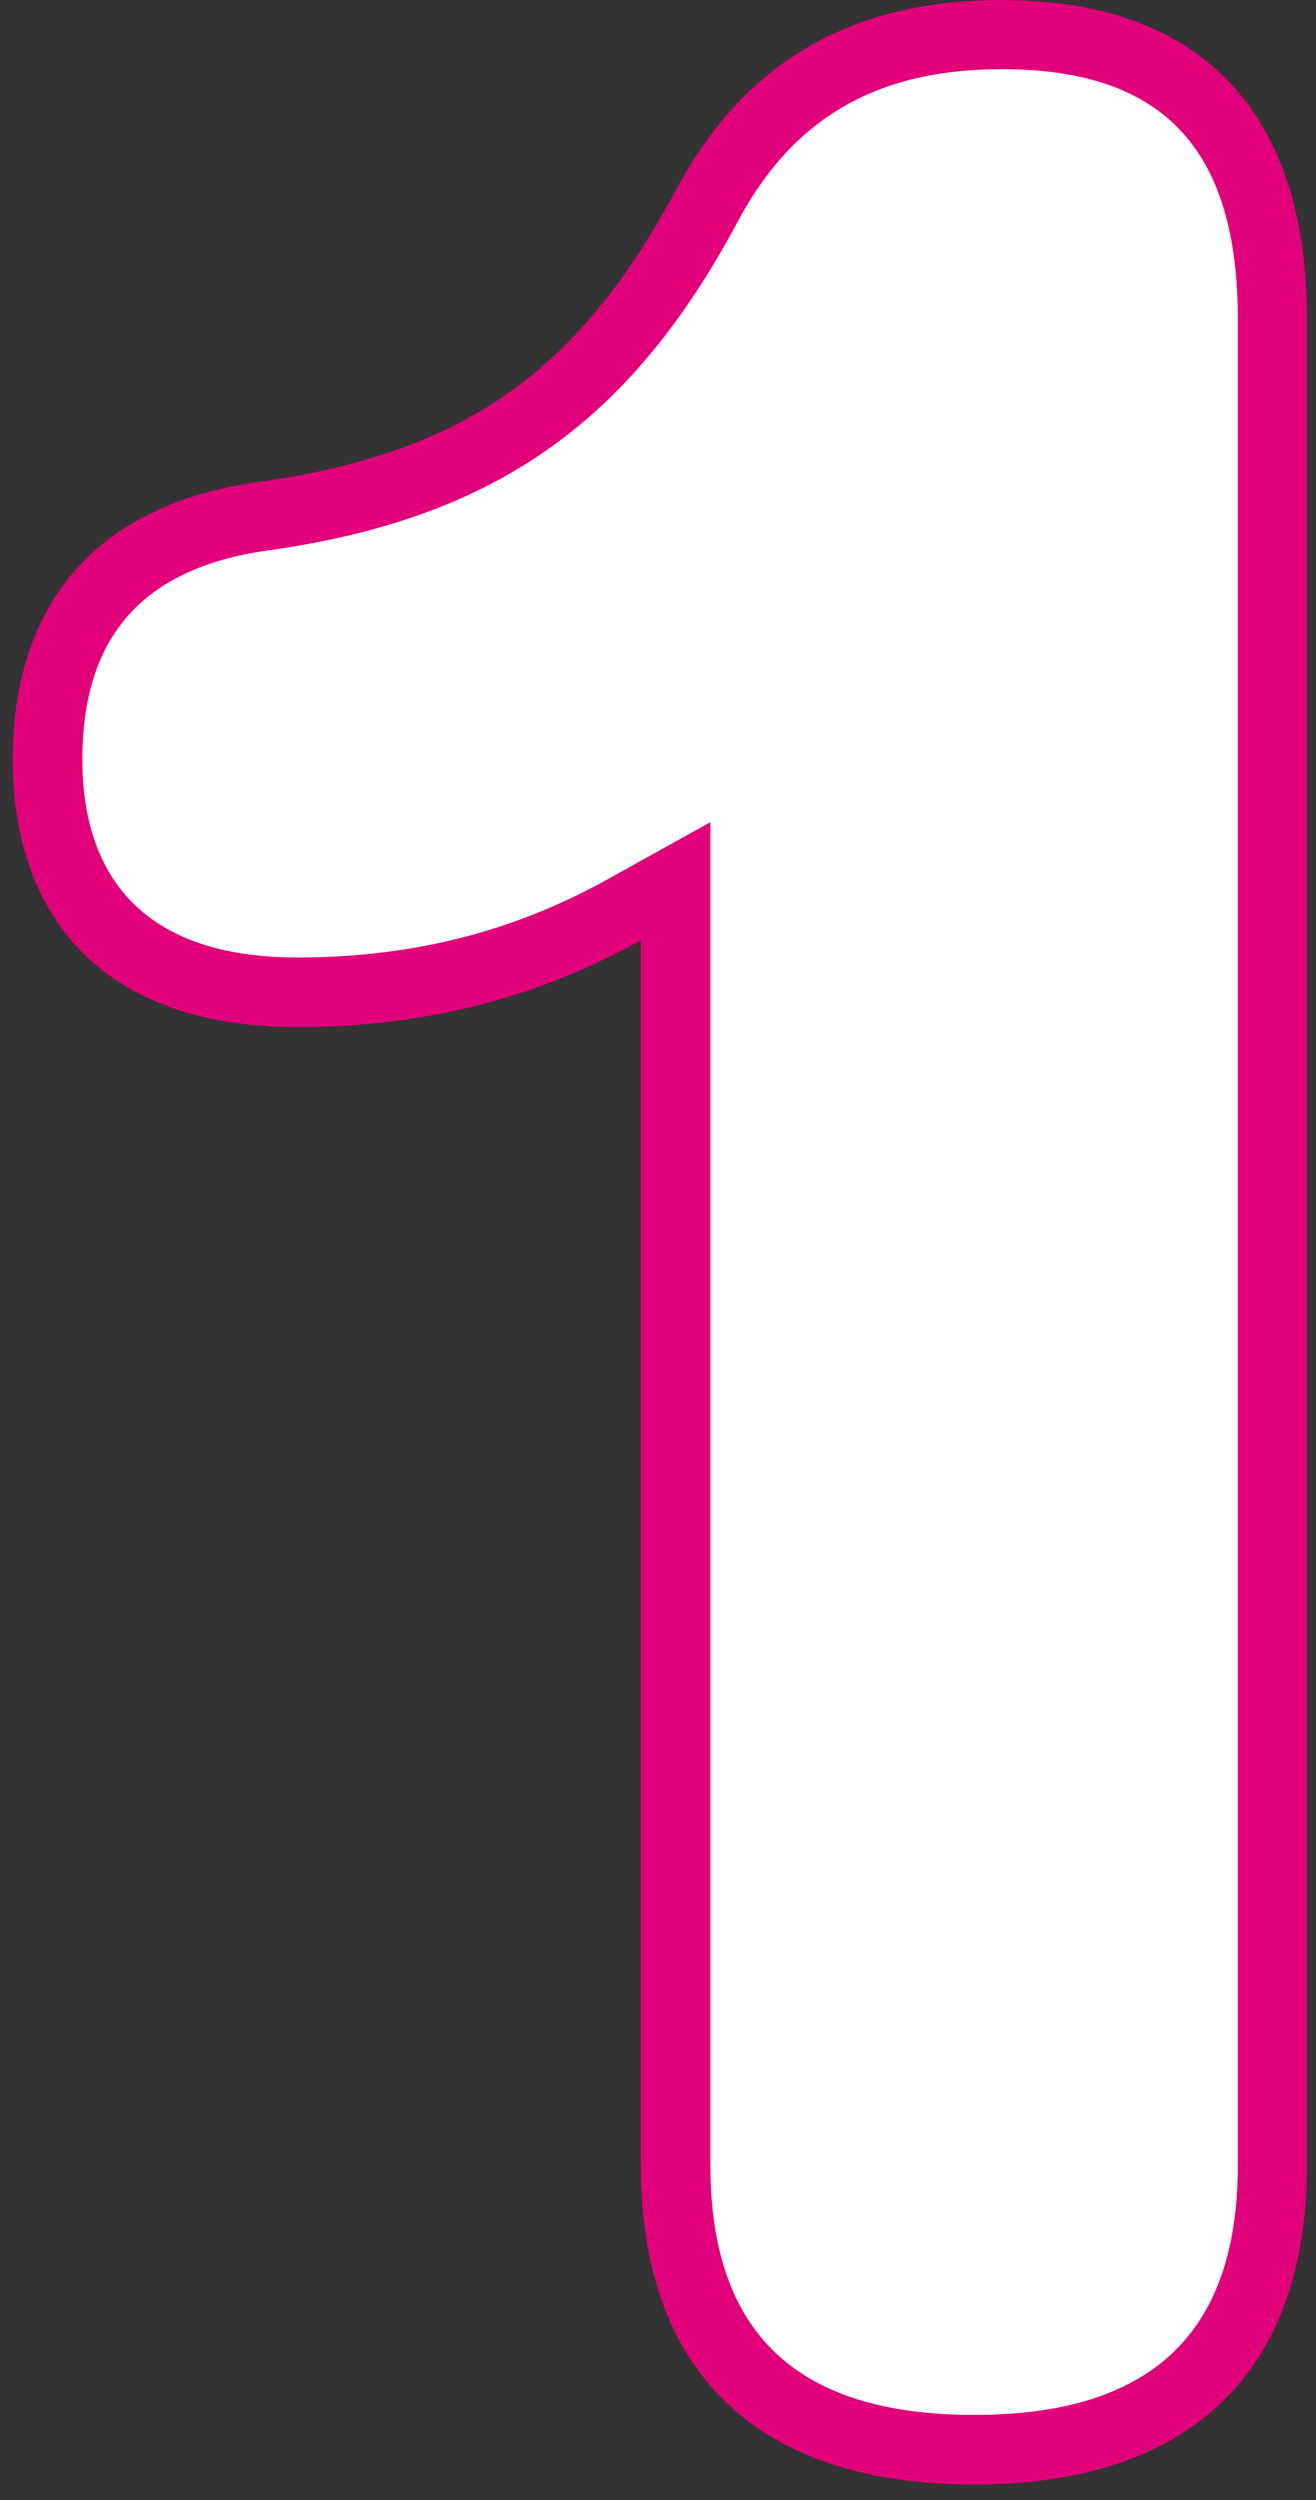 <?xml version="1.0" encoding="UTF-8"?>
<svg id="Ebene_1" data-name="Ebene 1" xmlns="http://www.w3.org/2000/svg" viewBox="0 0 56.89 108.07">
  <rect x="0" y="0" width="56.89" height="108.07" fill="#333333" stroke="none"/>
  <defs>
    <style>
      .cls-1 {
        fill: #e2007a;
      }

      .cls-2 {
        fill: #fff;
      }
    </style>
  </defs>
  <path class="cls-2" d="M42.1,105.9c-8.56,0-12.9-4.14-12.9-12.3v-55.5l-2.23,1.24c-4.31,2.4-8.93,3.56-14.12,3.56-6.86,0-10.8-3.66-10.8-10.05s3.1-9.62,9.22-10.52c9.38-1.29,14.78-5.05,19.26-13.38,2.7-5.09,6.76-7.46,12.78-7.46,7.76,0,11.7,4.14,11.7,12.3v79.81c0,8.16-4.34,12.3-12.9,12.3Z"/>
  <path class="cls-1" d="M43.31,2.99c6.96,0,10.2,3.43,10.2,10.8v79.8c0,7.27-3.73,10.8-11.4,10.8s-11.4-3.53-11.4-10.8v-58.05l-4.46,2.48c-4.09,2.27-8.47,3.37-13.39,3.37-7.69,0-9.3-4.65-9.3-8.55,0-5.3,2.59-8.25,7.91-9.03,9.81-1.35,15.71-5.45,20.39-14.17,2.4-4.54,6.04-6.65,11.45-6.65M43.31,0C36.26,0,31.9,3.15,29.2,8.25c-4.35,8.1-9.45,11.4-18.15,12.6C3.85,21.9.55,26.4.55,32.85s3.6,11.55,12.3,11.55c6,0,10.8-1.5,14.85-3.75v52.95c0,8.85,4.95,13.8,14.4,13.8s14.4-4.95,14.4-13.8V13.8C56.51,5.1,52.16,0,43.31,0h0Z"/>
</svg>